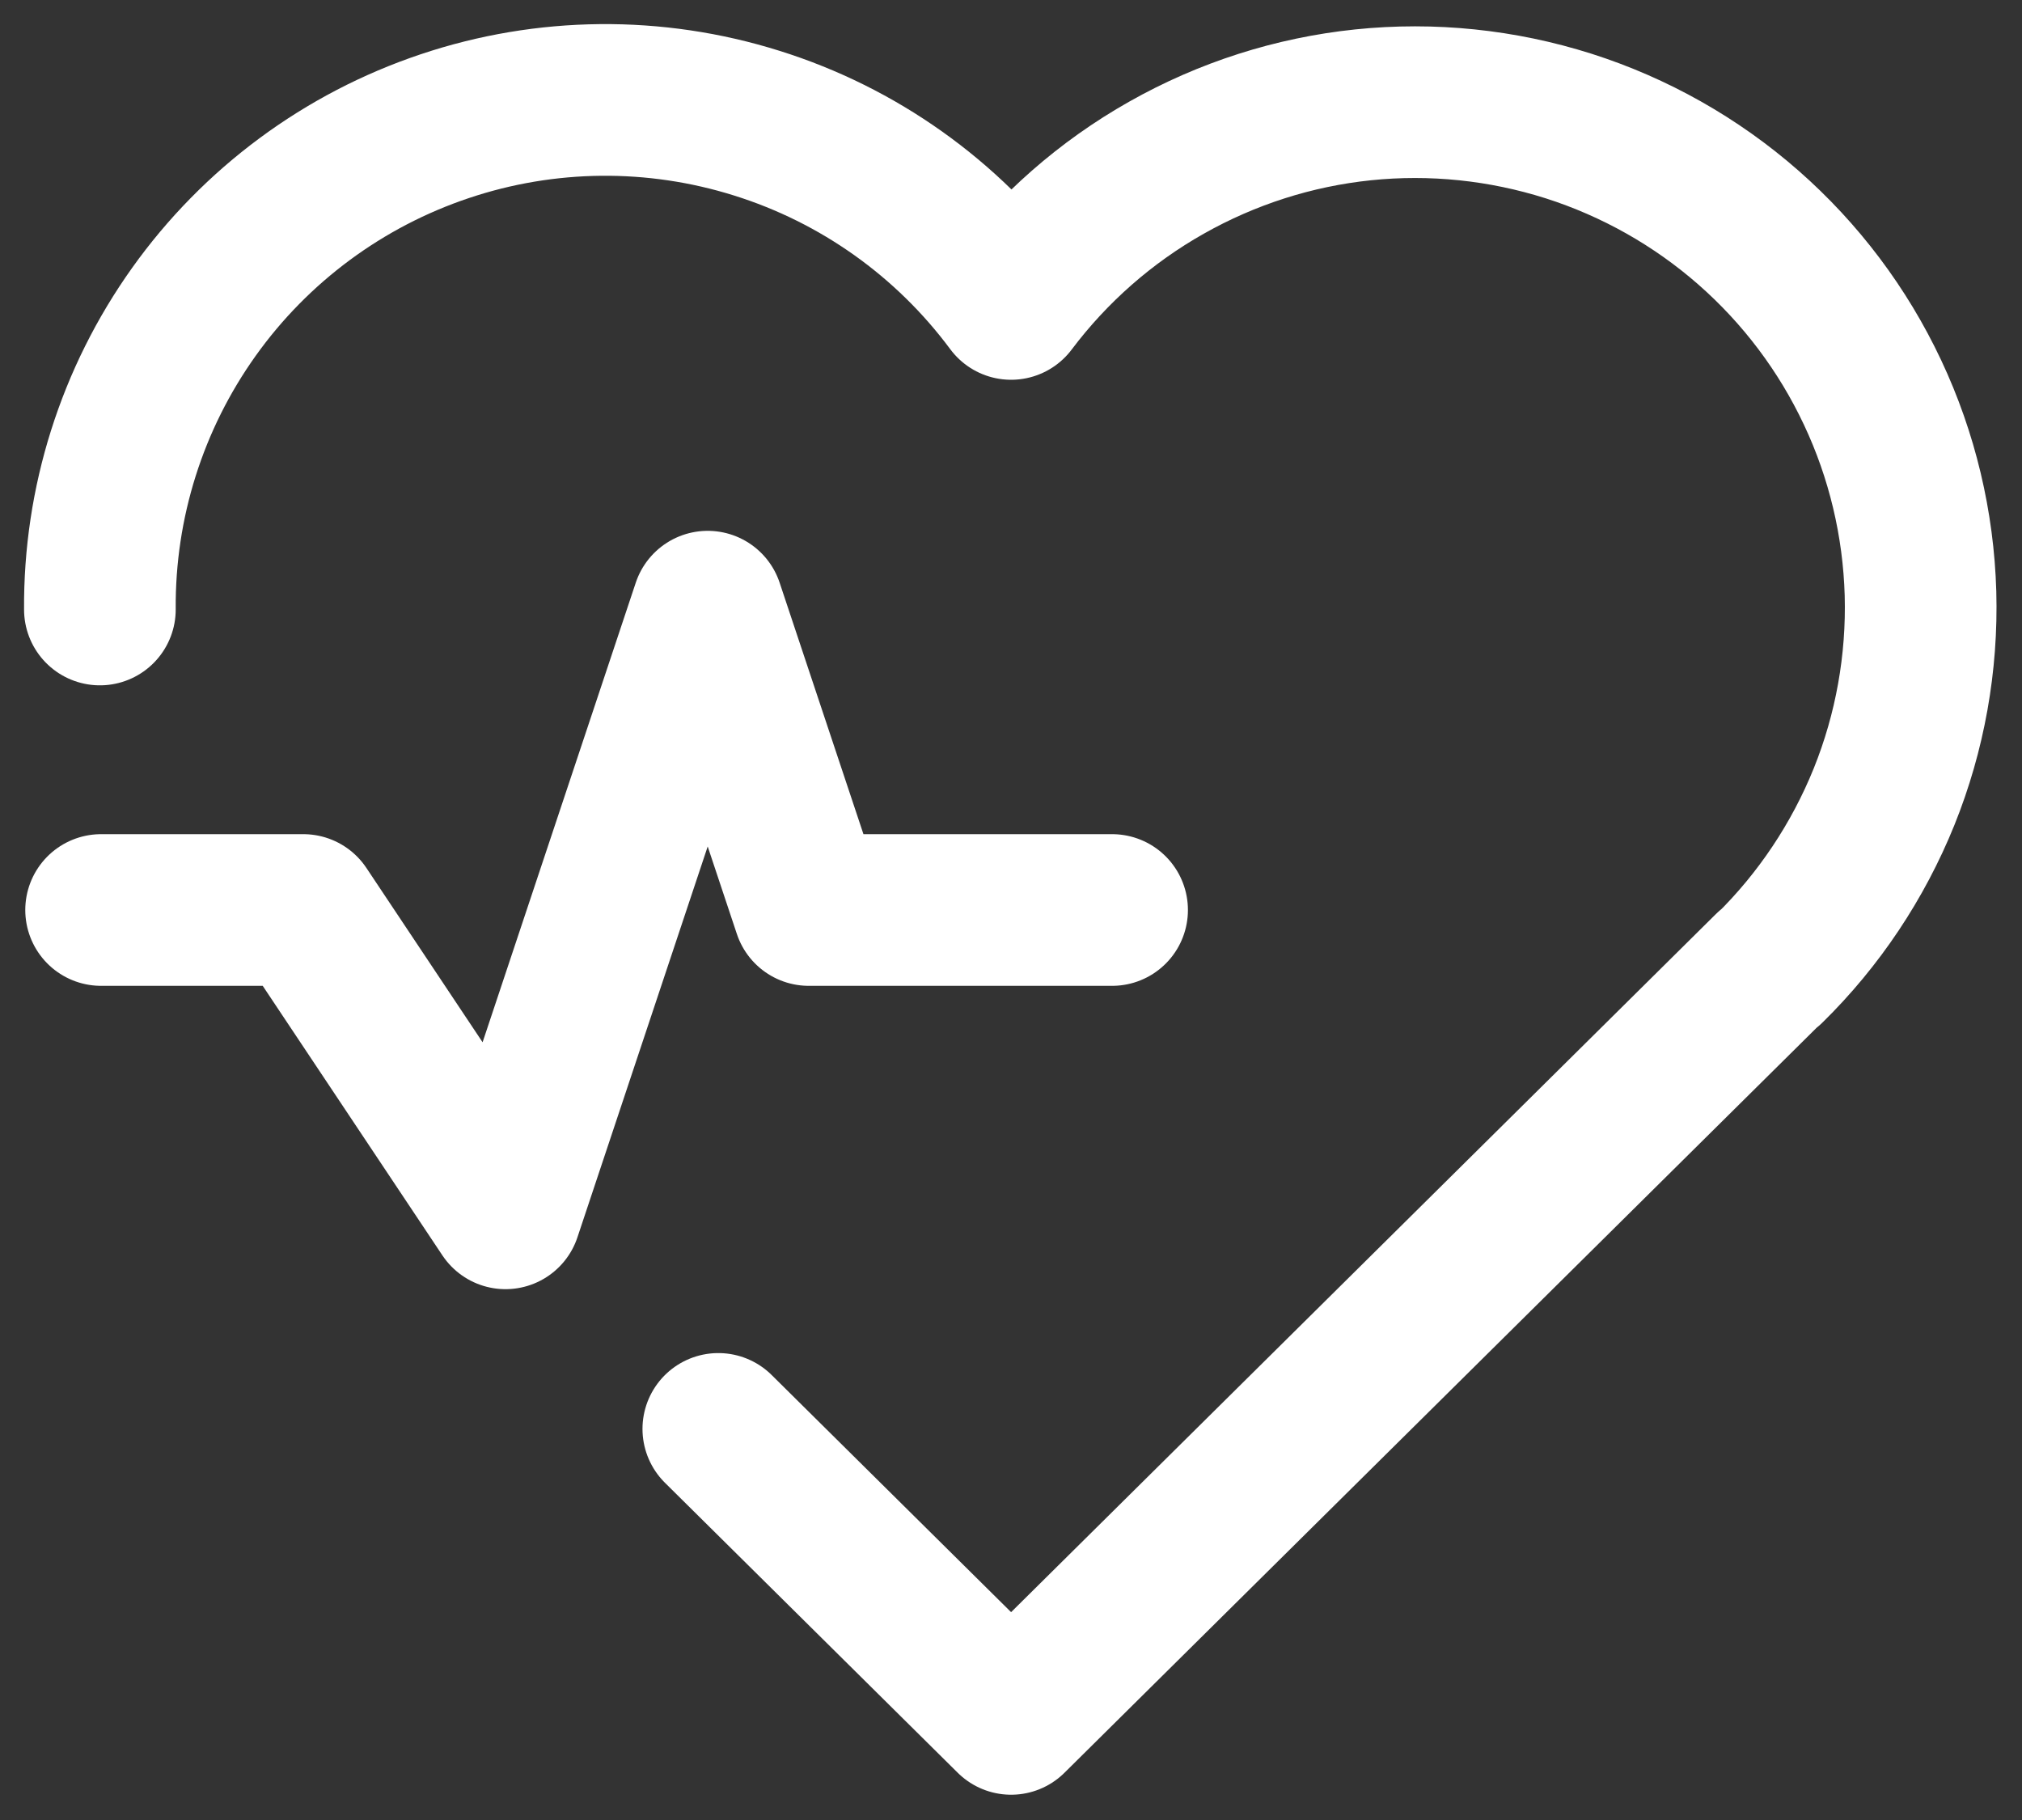 <svg width="20" height="18" viewBox="0 0 20 18" fill="none" xmlns="http://www.w3.org/2000/svg">
<rect x="0" y="0" width="20" height="18" fill="#333333" stroke="none"/>
<path d="M17.501 9.572L10.001 17L7.105 14.132M0.988 6.028C0.98 4.973 1.305 3.943 1.918 3.084C2.53 2.226 3.399 1.583 4.399 1.248C5.399 0.912 6.479 0.902 7.485 1.218C8.492 1.533 9.372 2.159 10.001 3.006C10.415 2.456 10.938 1.997 11.537 1.659C12.136 1.32 12.798 1.108 13.482 1.037C14.167 0.966 14.858 1.038 15.514 1.246C16.17 1.455 16.776 1.797 17.293 2.25C17.811 2.704 18.229 3.259 18.522 3.882C18.815 4.504 18.976 5.181 18.996 5.869C19.015 6.556 18.893 7.241 18.636 7.879C18.378 8.517 17.992 9.096 17.501 9.578M1 9H3L5 12L7 6L8 9H11" stroke="white" stroke-width="1.5" stroke-linecap="round" stroke-linejoin="round"/>
</svg>
